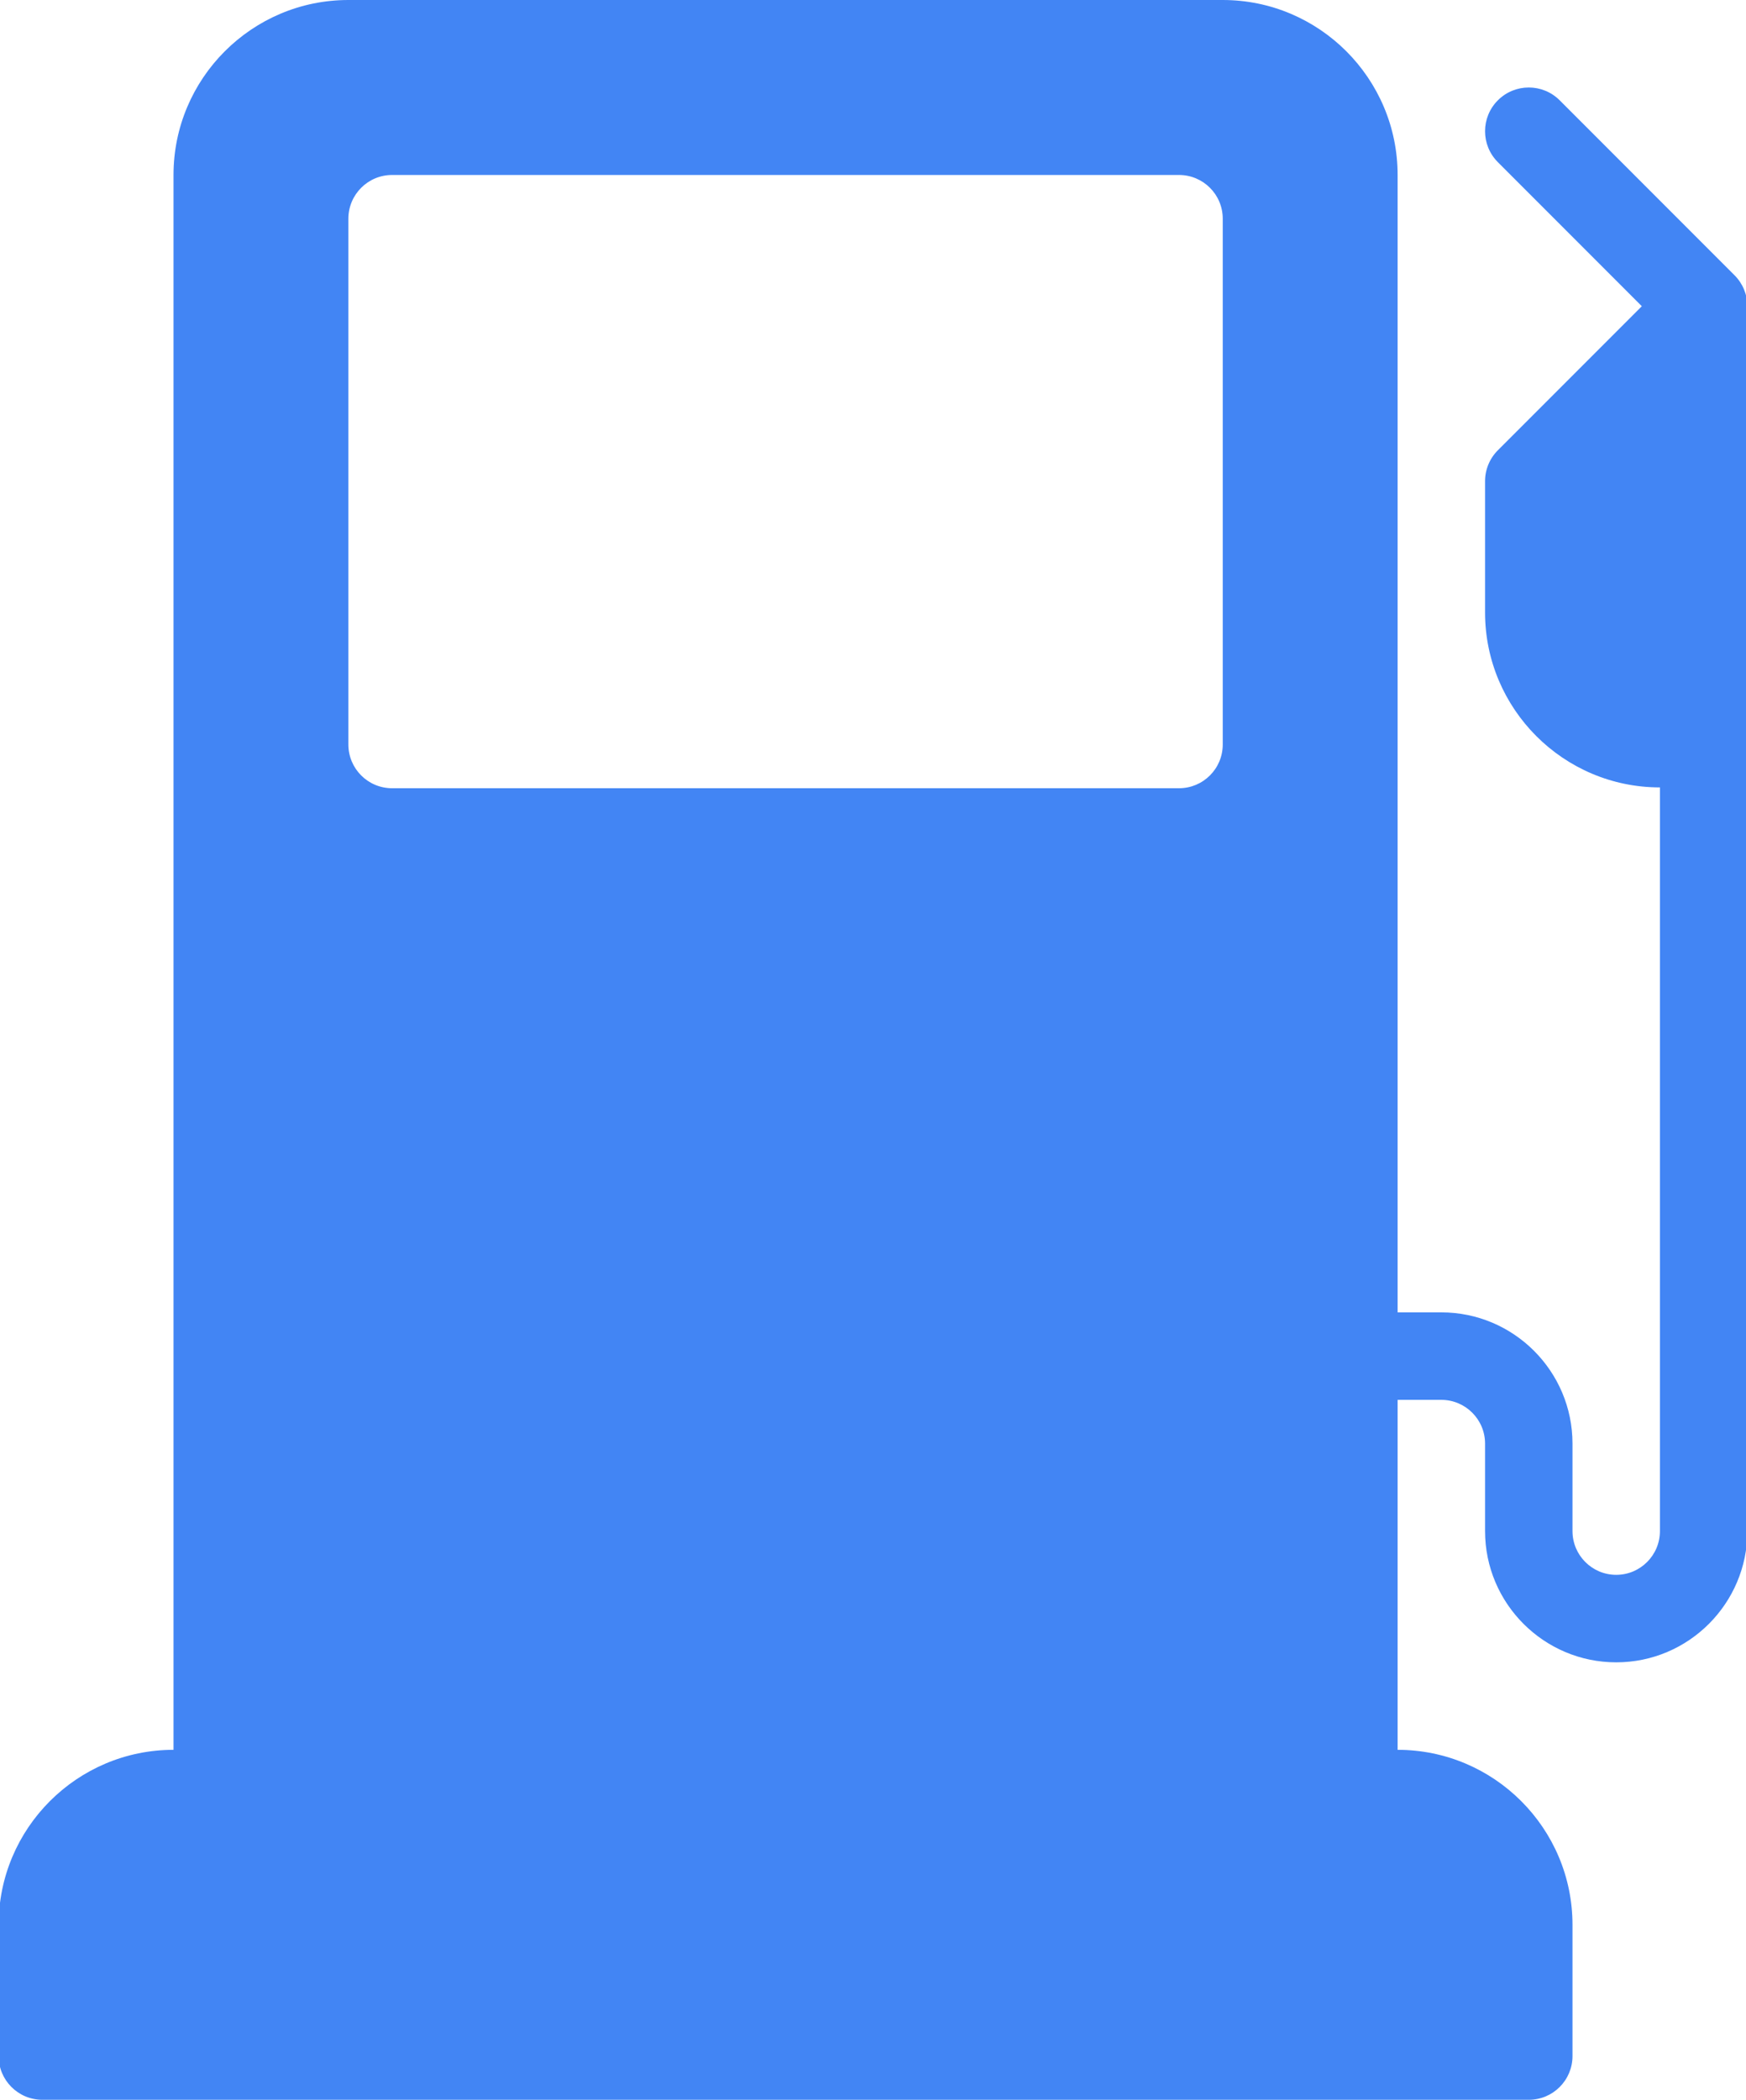 <svg width="426" height="512" viewBox="0 0 426 512" fill="none" xmlns="http://www.w3.org/2000/svg">
<g clip-path="url(#clip0_2_58)">
<path d="M423.208 67.125L380.541 24.458C376.374 20.291 369.624 20.291 365.458 24.458C361.291 28.625 361.291 35.375 365.458 39.541L400.583 74.666L365.458 109.791C363.458 111.791 362.333 114.499 362.333 117.333V149.333C362.333 172.865 381.469 192 405 192V373.333C405 379.218 400.219 384 394.333 384C388.448 384 383.666 379.219 383.666 373.333V352C383.666 334.354 369.312 320 351.666 320H341V42.667C341 19.135 321.865 0 298.333 0H85C61.469 0 42.333 19.135 42.333 42.667V426.667C18.802 426.667 -0.334 445.802 -0.334 469.334V501.334C-0.334 507.23 4.437 512.001 10.333 512.001H373C378.896 512.001 383.667 507.23 383.667 501.334V469.334C383.667 445.803 364.532 426.667 341 426.667V341.334H351.667C357.552 341.334 362.334 346.115 362.334 352.001V373.334C362.334 390.98 376.688 405.334 394.334 405.334C411.98 405.334 426.334 390.98 426.334 373.334V74.667C426.333 71.833 425.208 69.125 423.208 67.125ZM298.333 181.531C298.333 187.427 293.562 192.198 287.666 192.198H95.666C89.77 192.198 84.999 187.427 84.999 181.531V53.333C84.999 47.437 89.77 42.666 95.666 42.666H287.666C293.562 42.666 298.333 47.437 298.333 53.333V181.531Z" fill="#4285F4"/>
</g>
<defs>
<clipPath id="clip0_2_58">
<rect width="426" height="512" fill="white"/>
</clipPath>
</defs>
</svg>
